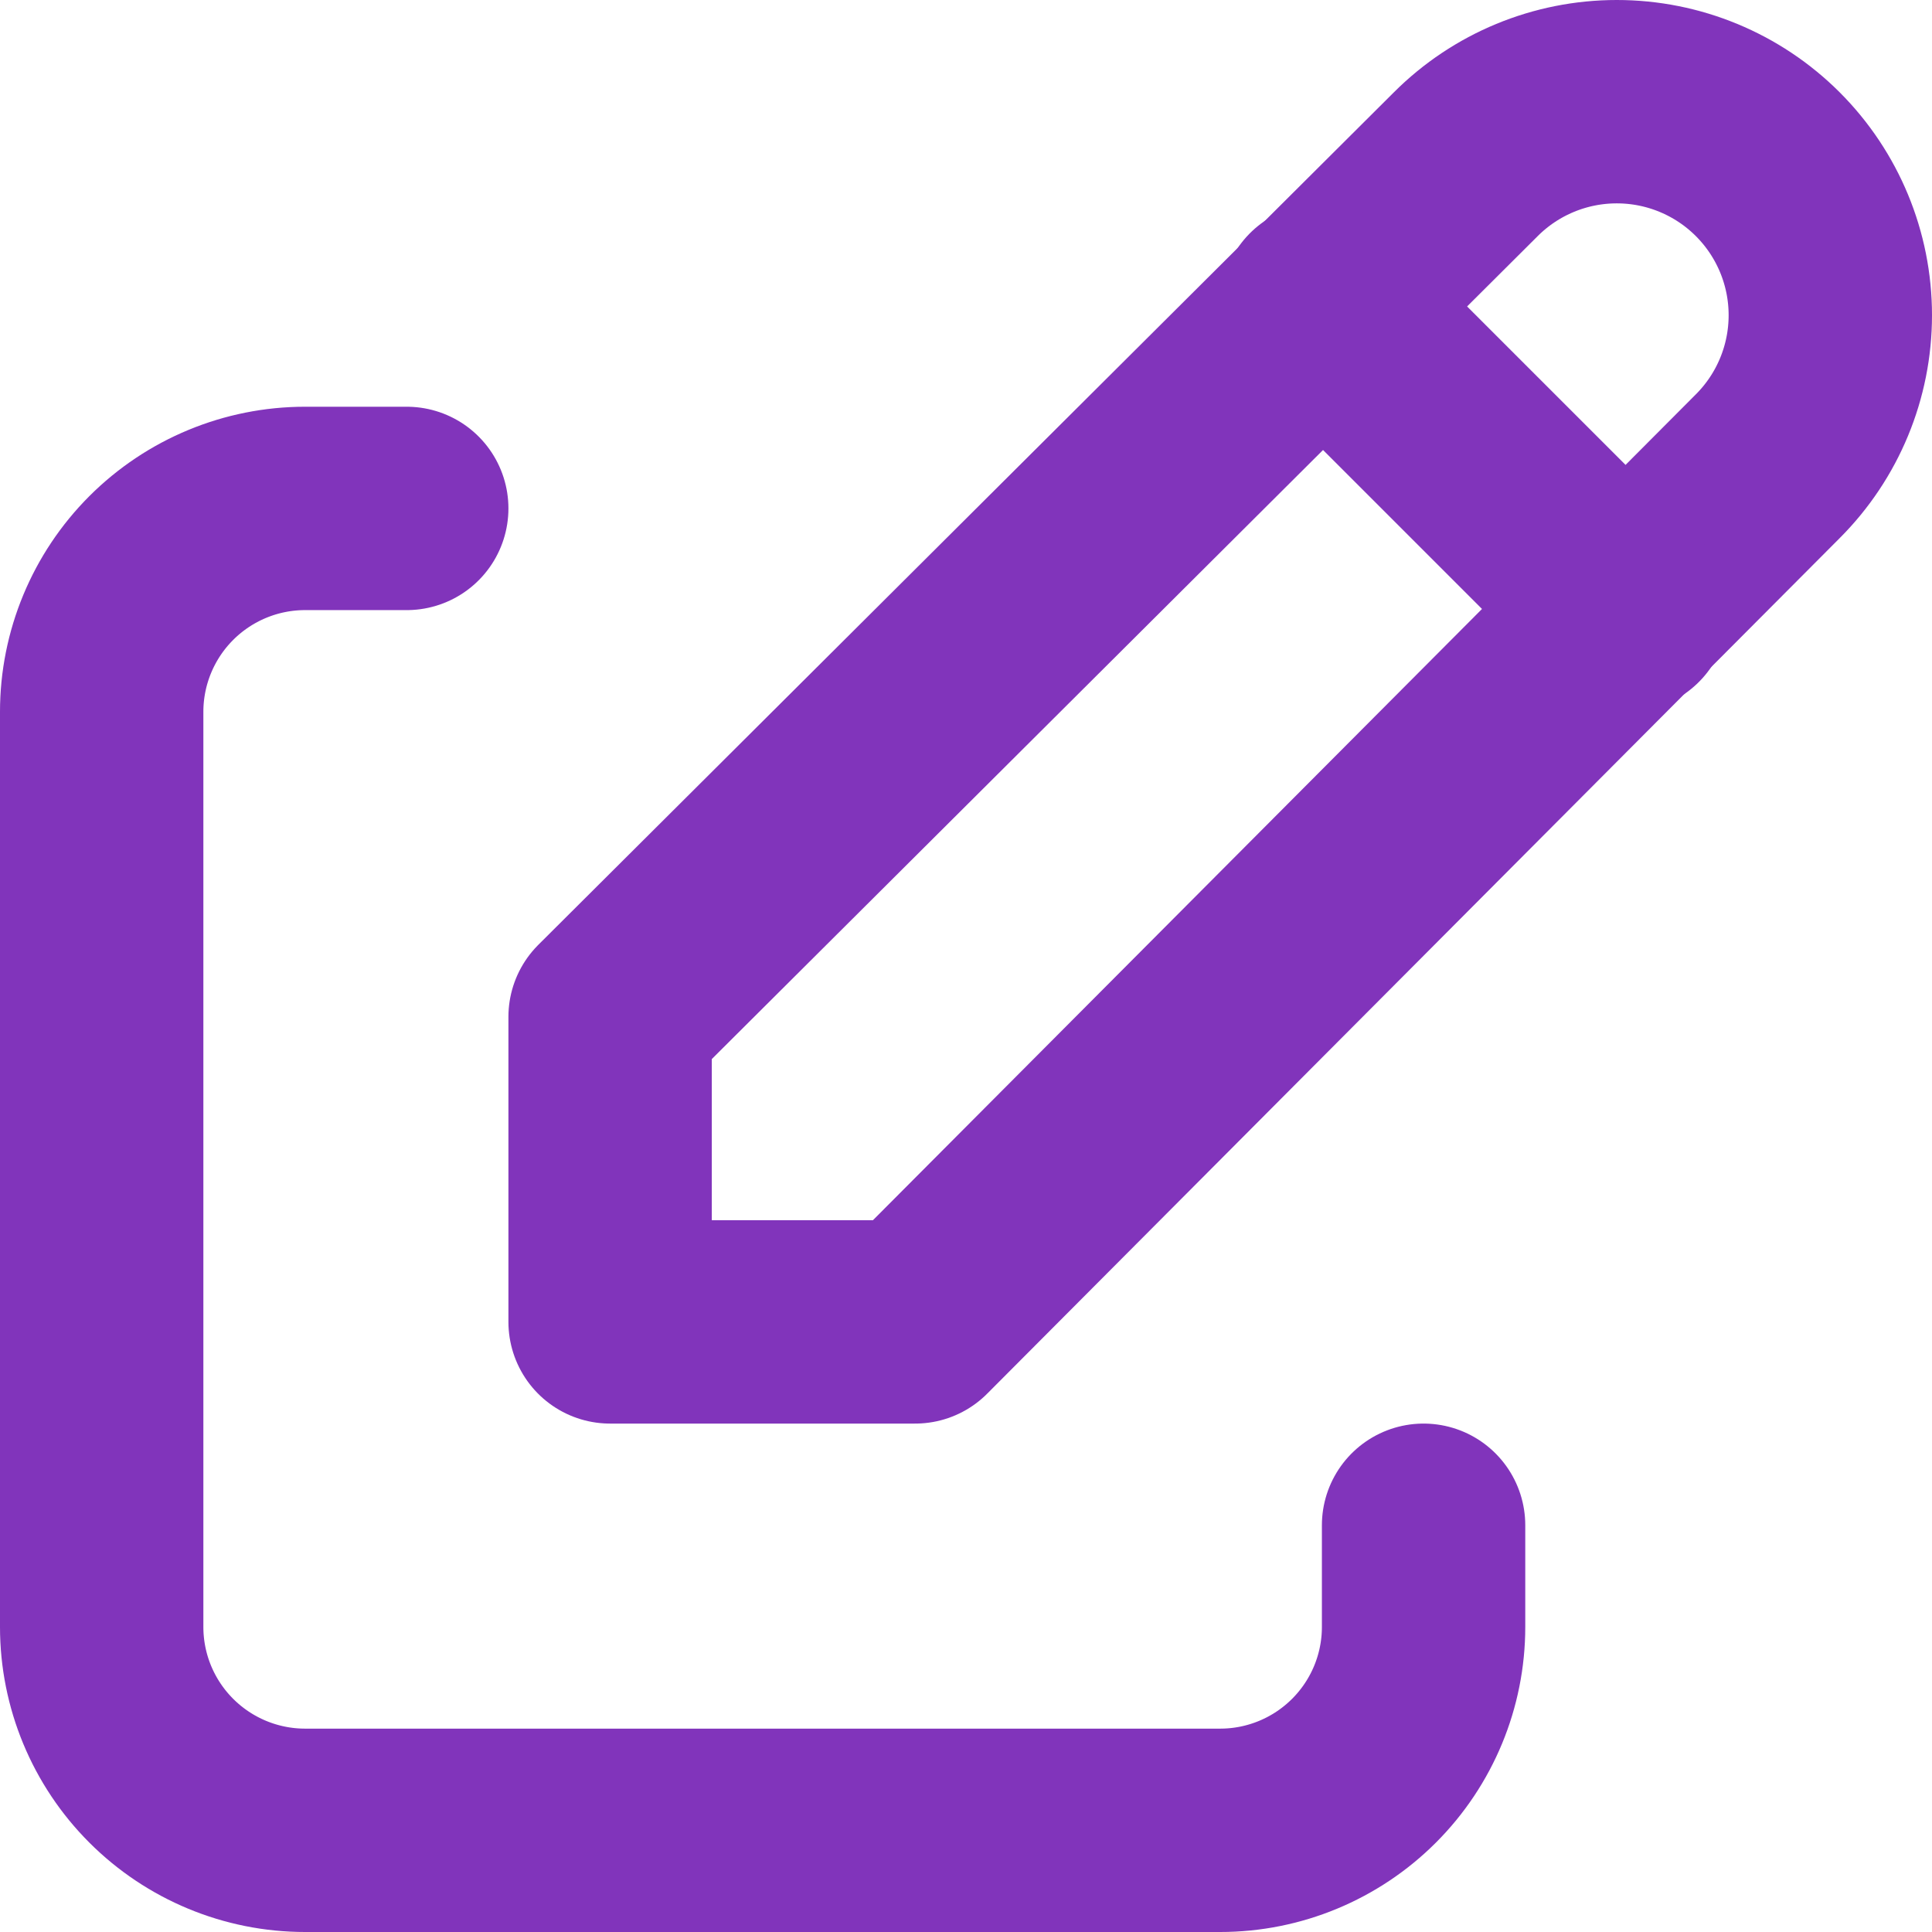 <?xml version="1.0" encoding="UTF-8" standalone="no"?>
<!DOCTYPE svg PUBLIC "-//W3C//DTD SVG 1.1//EN" "http://www.w3.org/Graphics/SVG/1.1/DTD/svg11.dtd">
<svg width="100%" height="100%" viewBox="0 0 19 19" version="1.1" xmlns="http://www.w3.org/2000/svg" xmlns:xlink="http://www.w3.org/1999/xlink" xml:space="preserve" xmlns:serif="http://www.serif.com/" style="fill-rule:evenodd;clip-rule:evenodd;stroke-linecap:round;stroke-linejoin:round;">
    <path d="M4,5L3,5C2.47,5 1.961,5.211 1.586,5.586C1.211,5.961 1,6.47 1,7L1,16C1,16.531 1.211,17.039 1.586,17.414C1.961,17.789 2.47,18 3,18L12,18C12.53,18 13.039,17.789 13.414,17.414C13.789,17.039 14,16.531 14,16L14,15" style="fill:none;fill-rule:nonzero;stroke:rgb(129,52,187);stroke-width:2px;"/>
    <path d="M17.385,4.585C17.779,4.191 18,3.657 18,3.1C18,2.543 17.779,2.009 17.385,1.615C16.991,1.221 16.457,1 15.9,1C15.343,1 14.809,1.221 14.415,1.615L6,10L6,13L9,13L17.385,4.585Z" style="fill:none;fill-rule:nonzero;stroke:rgb(129,52,187);stroke-width:2px;"/>
    <path d="M13,3L16,6" style="fill:none;fill-rule:nonzero;stroke:rgb(129,52,187);stroke-width:2px;"/>
</svg>
